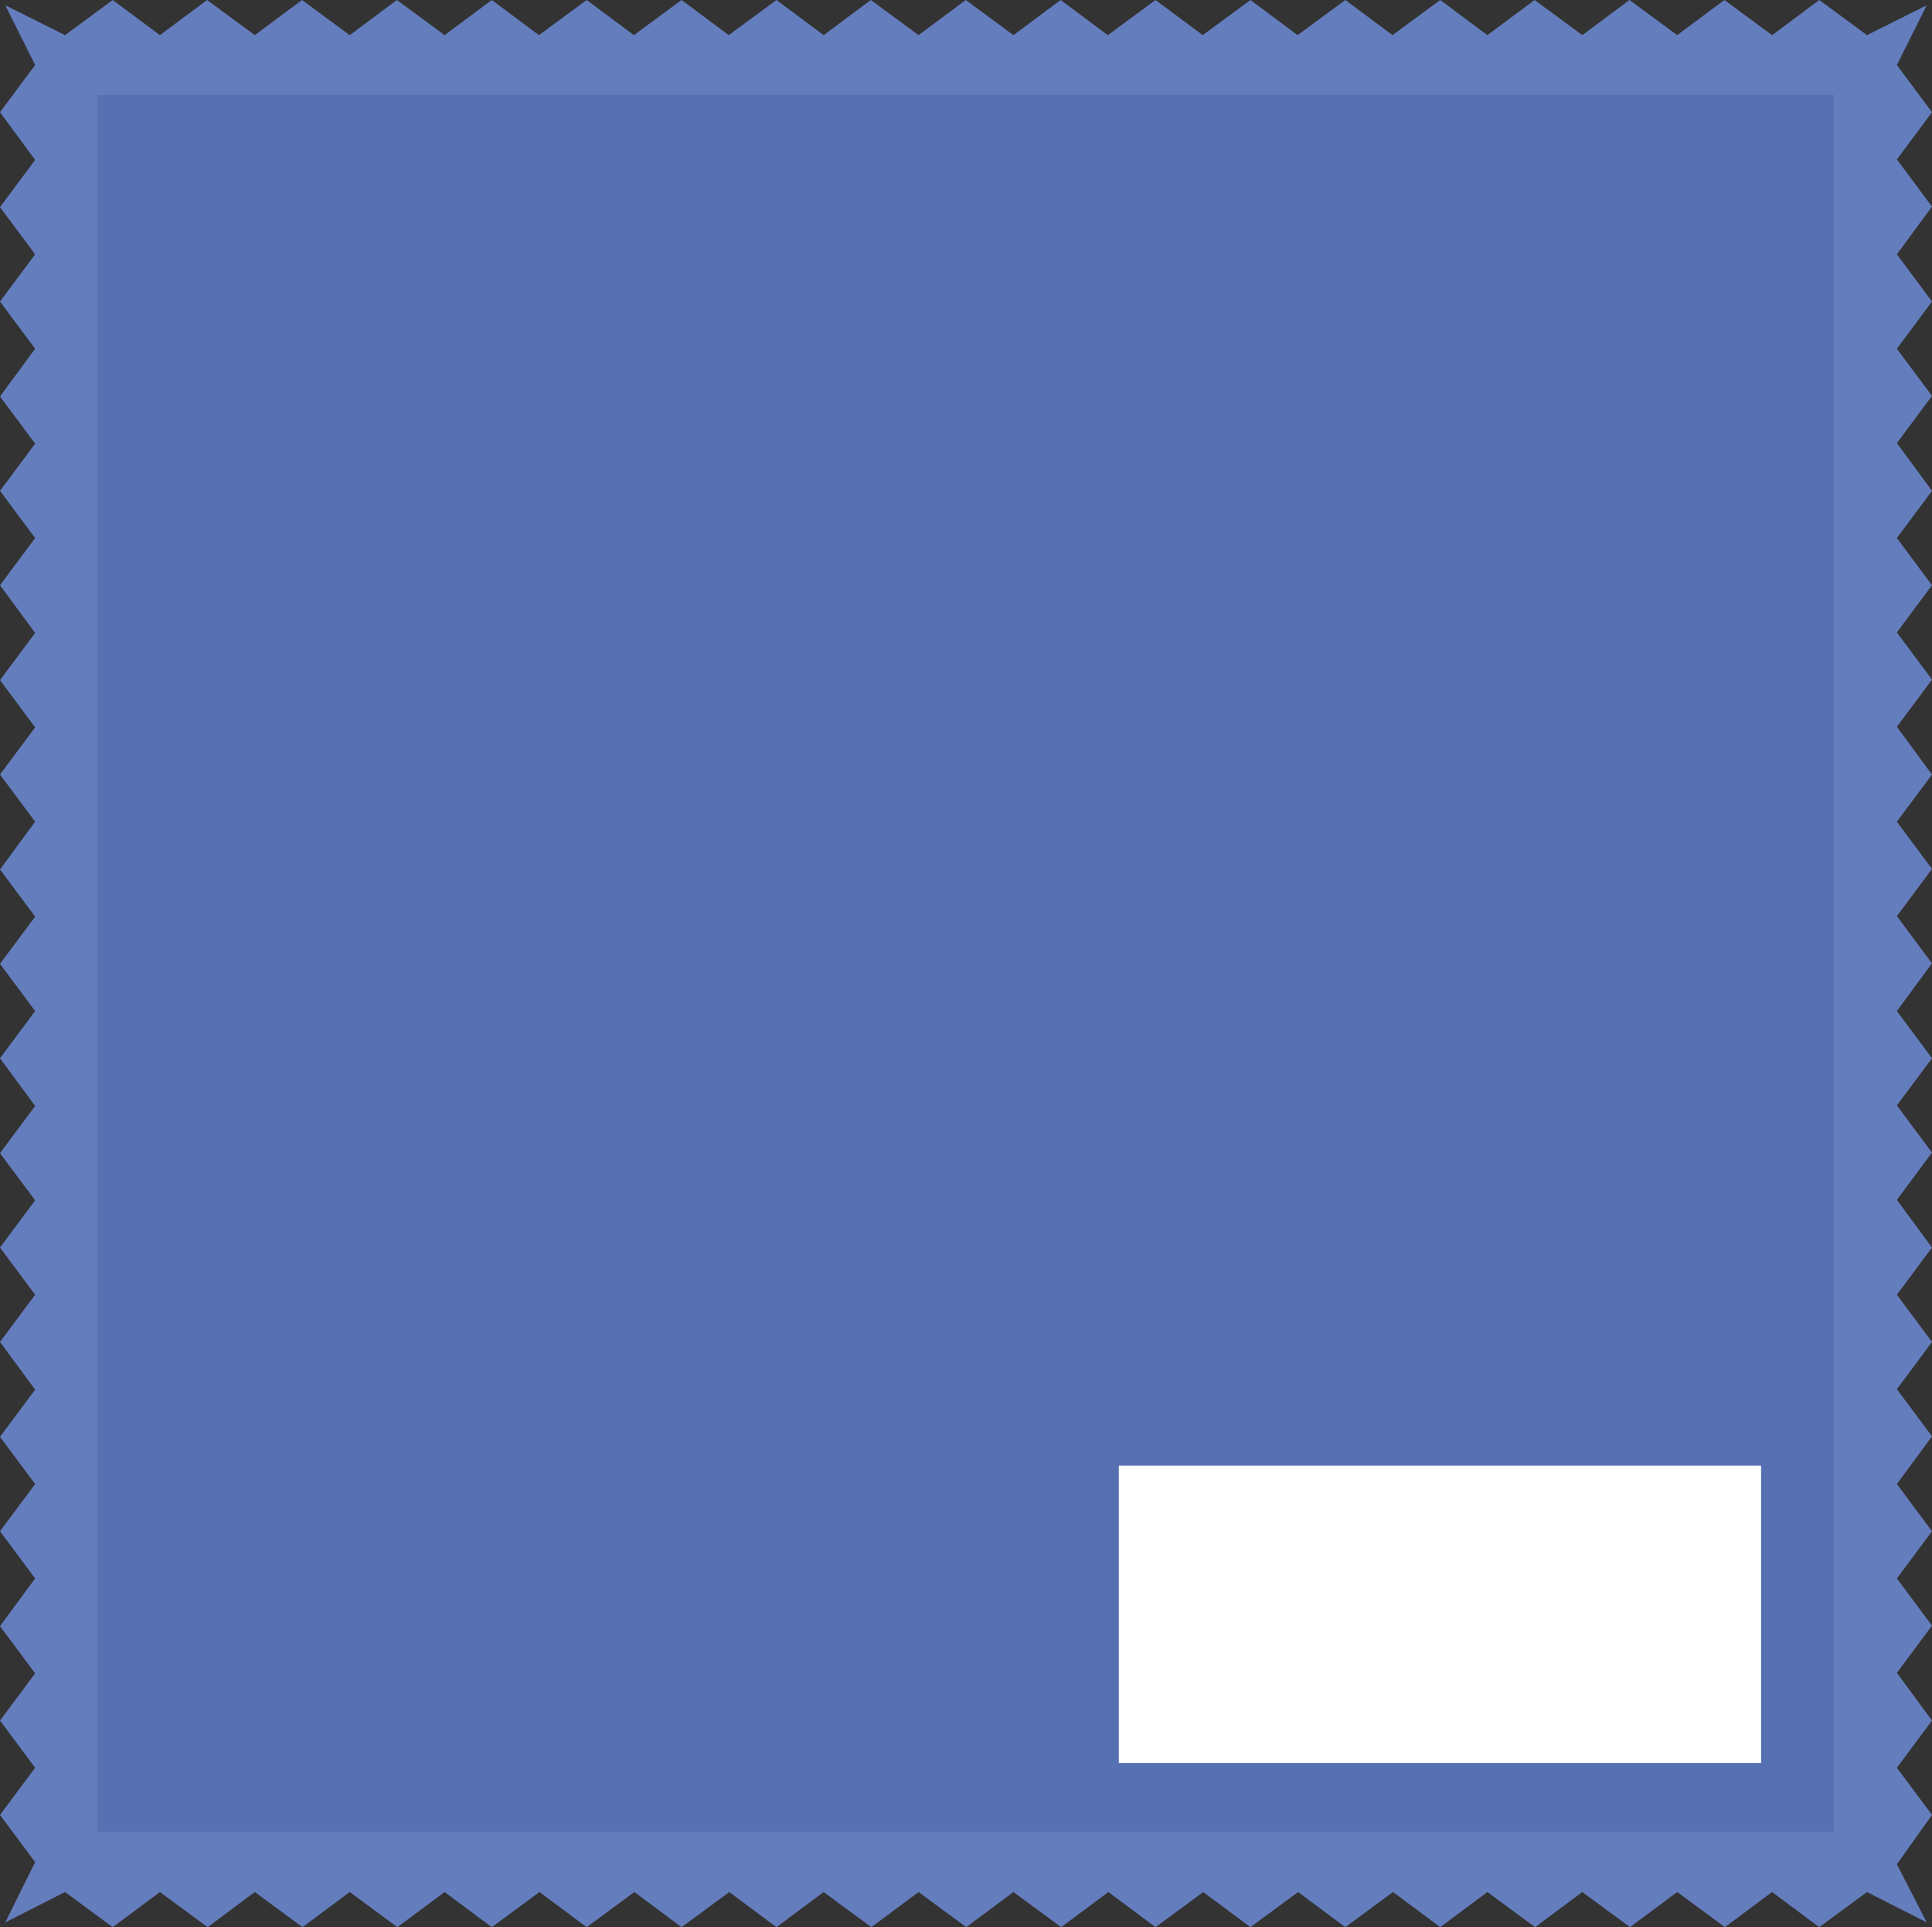 <?xml version="1.0" encoding="UTF-8"?>
<svg id="icon_mf" data-name="icon_mf" xmlns="http://www.w3.org/2000/svg" viewBox="0 0 36.85 36.75">
  <rect x="0" y="0" width="36.85" height="36.75" fill="#333333" stroke="none"/>
  <defs>
    <style>
      .icon_mf-1 {
        fill: #5670b2;
      }

      .icon_mf-1, .icon_mf-2 {
        stroke-width: 0px;
      }

      .icon_mf-2 {
        fill: #fff;
      }

      .icon_mf-3{
        fill: #647dbd;
      }
    </style>
  </defs>
  <polygon class="icon_mf-3" points="36.75 36.66 35.61 36.08 34.7 36.75 33.8 36.08 32.9 36.75 31.99 36.08 31.09 36.75 30.18 36.08 29.28 36.75 28.37 36.08 27.47 36.75 26.57 36.08 25.66 36.75 24.76 36.08 23.85 36.75 22.95 36.08 22.04 36.75 21.14 36.08 20.24 36.75 19.33 36.08 18.43 36.75 17.52 36.08 16.62 36.75 15.71 36.08 14.81 36.75 13.91 36.08 13 36.75 12.1 36.08 11.19 36.75 10.29 36.08 9.38 36.75 8.48 36.08 7.58 36.75 6.67 36.08 5.77 36.75 4.86 36.08 3.96 36.75 3.05 36.08 2.15 36.75 1.24 36.08 .1 36.66 .67 35.51 0 34.61 .67 33.71 0 32.81 .67 31.91 0 31.01 .67 30.1 0 29.2 .67 28.3 0 27.4 .67 26.5 0 25.59 .67 24.69 0 23.79 .67 22.89 0 21.99 .67 21.09 0 20.18 .67 19.28 0 18.38 .67 17.48 0 16.58 .67 15.67 0 14.77 .67 13.87 0 12.97 .67 12.07 0 11.16 .67 10.26 0 9.36 .67 8.46 0 7.56 .67 6.65 0 5.75 .67 4.85 0 3.95 .67 3.05 0 2.14 .67 1.24 .1 .1 1.24 .67 2.15 0 3.05 .67 3.95 0 4.86 .67 5.76 0 6.67 .67 7.57 0 8.48 .67 9.38 0 10.28 .67 11.19 0 12.09 .67 13 0 13.9 .67 14.81 0 15.71 .67 16.61 0 17.52 .67 18.42 0 19.33 .67 20.23 0 21.13 .67 22.04 0 22.94 .67 23.85 0 24.75 .67 25.66 0 26.56 .67 27.47 0 28.37 .67 29.27 0 30.18 .67 31.08 0 31.99 .67 32.89 0 33.8 .67 34.7 0 35.61 .67 36.75 .1 36.18 1.24 36.85 2.14 36.18 3.04 36.85 3.94 36.18 4.85 36.85 5.75 36.18 6.65 36.85 7.55 36.18 8.45 36.85 9.36 36.18 10.26 36.85 11.16 36.18 12.06 36.85 12.96 36.18 13.86 36.85 14.77 36.18 15.67 36.85 16.57 36.18 17.47 36.85 18.37 36.18 19.28 36.85 20.18 36.18 21.08 36.85 21.98 36.18 22.88 36.85 23.79 36.18 24.69 36.85 25.59 36.18 26.49 36.85 27.39 36.18 28.3 36.85 29.2 36.18 30.1 36.85 31 36.18 31.9 36.85 32.81 36.18 33.71 36.85 34.61 36.18 35.55 36.75 36.66"/>
  <rect class="icon_mf-1" x="1.86" y="1.81" width="33.12" height="33.12"/>
  <rect class="icon_mf-2" x="21.34" y="27.95" width="12.25" height="5.67"/>
</svg>